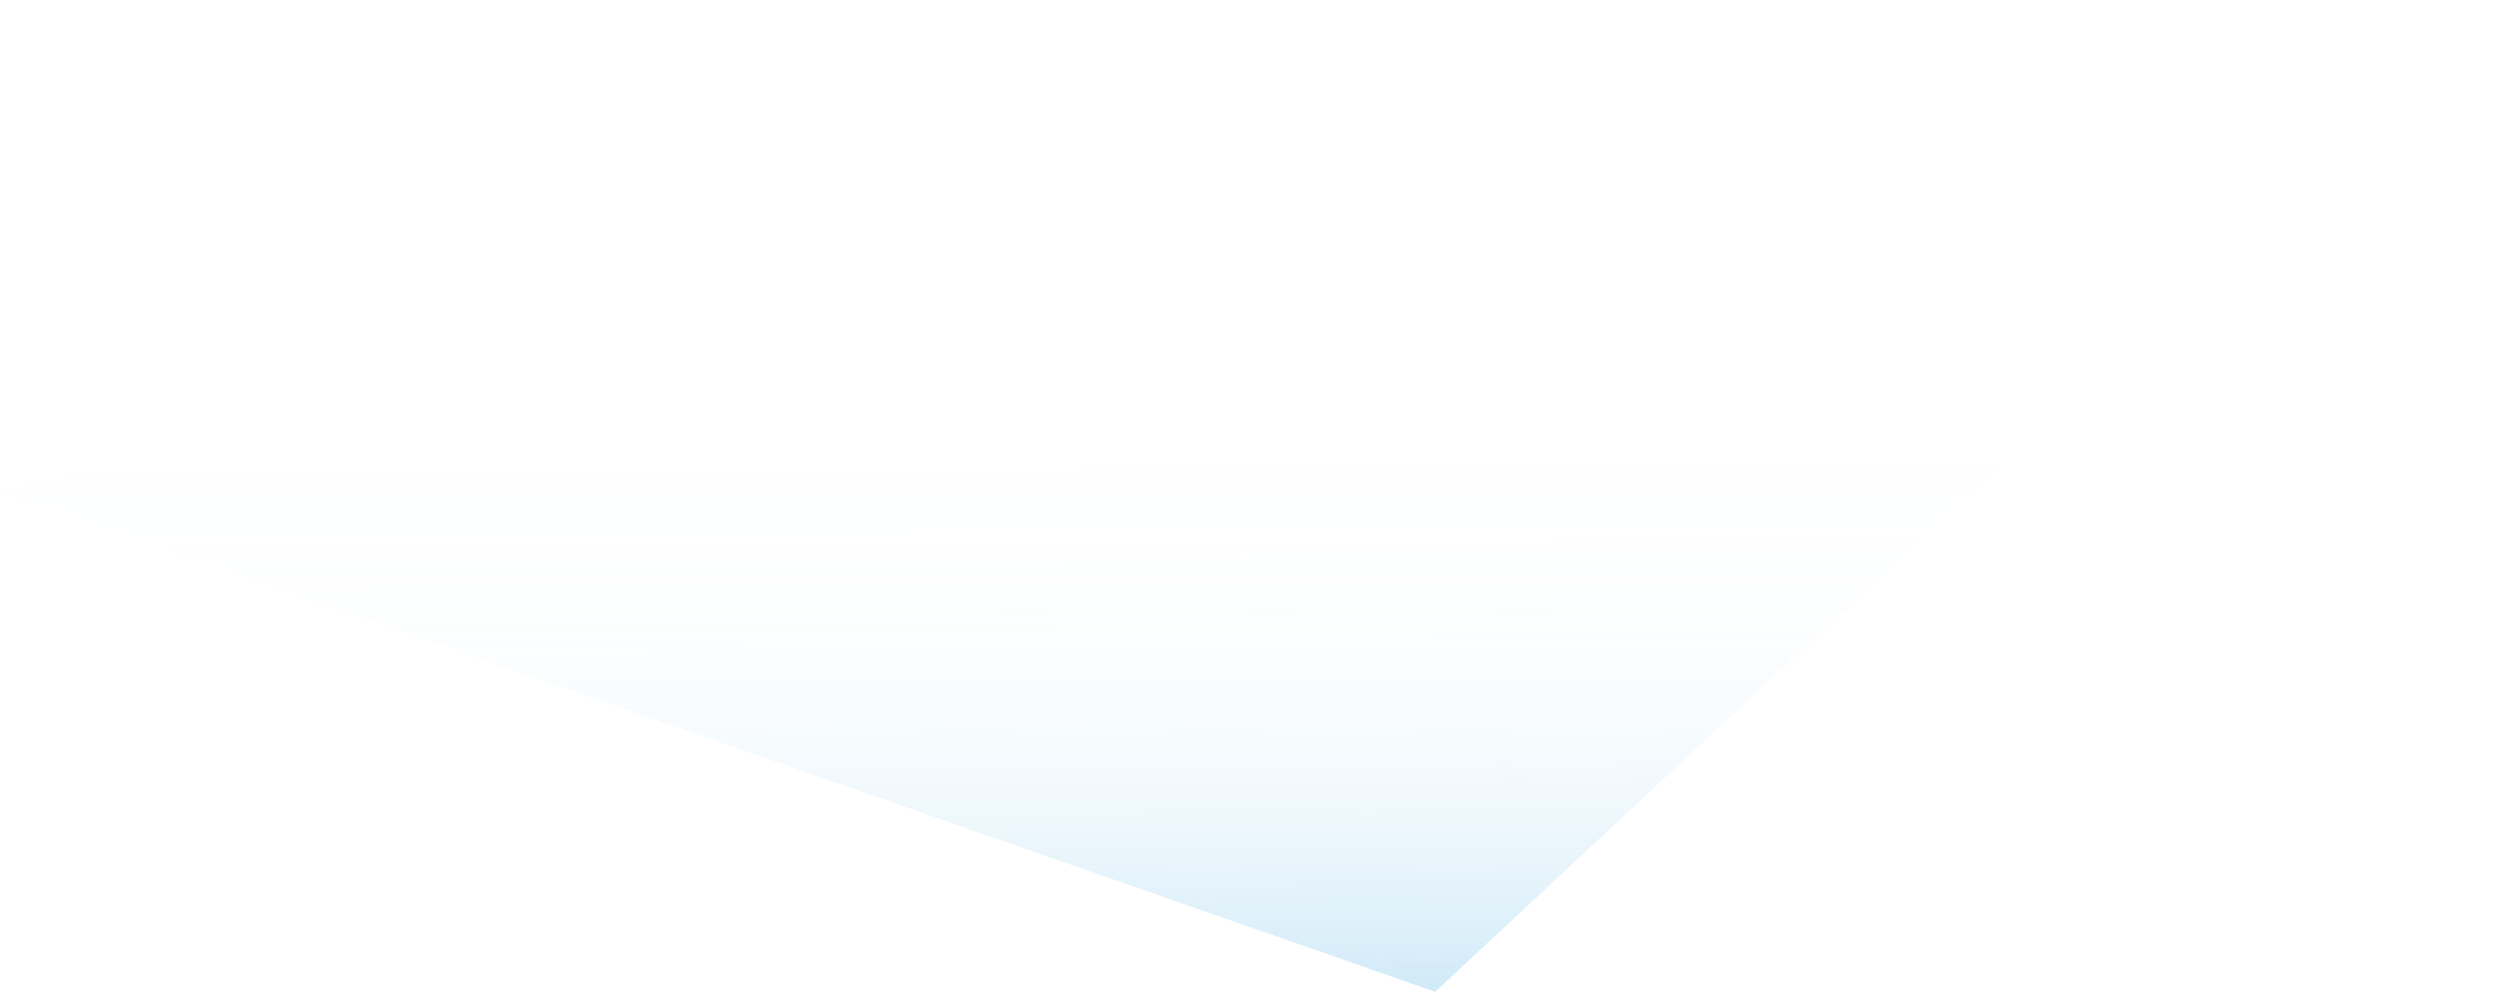 <?xml version="1.0" encoding="UTF-8"?><svg xmlns="http://www.w3.org/2000/svg" xmlns:xlink="http://www.w3.org/1999/xlink" id="Layer_267f92c066d3c7" data-name="Layer 2" viewBox="0 0 1399.17 555.56" aria-hidden="true" width="1399px" height="555px">
  <defs><linearGradient class="cerosgradient" data-cerosgradient="true" id="CerosGradient_idf7fe5c58b" gradientUnits="userSpaceOnUse" x1="50%" y1="100%" x2="50%" y2="0%"><stop offset="0%" stop-color="#d1d1d1"/><stop offset="100%" stop-color="#d1d1d1"/></linearGradient>
    <style>
      .cls-1-67f92c066d3c7{
        fill: url(#linear-gradient67f92c066d3c7);
        opacity: .35;
      }
    </style>
    <linearGradient id="linear-gradient67f92c066d3c7" x1="201.78" y1="-1746.01" x2="-146.64" y2="-2056.88" gradientTransform="translate(2219.06 -1201.21) rotate(-141.89) scale(1.42 1.09) skewX(-4.48)" gradientUnits="userSpaceOnUse">
      <stop offset=".4" stop-color="#7dc5ea" stop-opacity="0"/>
      <stop offset=".54" stop-color="#7dc5ea" stop-opacity=".01"/>
      <stop offset=".62" stop-color="#7dc5ea" stop-opacity=".05"/>
      <stop offset=".69" stop-color="#7dc5ea" stop-opacity=".11"/>
      <stop offset=".75" stop-color="#7dc5ea" stop-opacity=".19"/>
      <stop offset=".81" stop-color="#7dc5ea" stop-opacity=".31"/>
      <stop offset=".86" stop-color="#7dc5ea" stop-opacity=".45"/>
      <stop offset=".91" stop-color="#7dc5ea" stop-opacity=".61"/>
      <stop offset=".96" stop-color="#7dc5ea" stop-opacity=".8"/>
      <stop offset="1" stop-color="#7dc5ea"/>
    </linearGradient>
  </defs>
  <g id="design67f92c066d3c7">
    <polygon class="cls-1-67f92c066d3c7" points="803.34 555.56 0 275.27 1399.17 0 803.34 555.56"/>
  </g>
</svg>